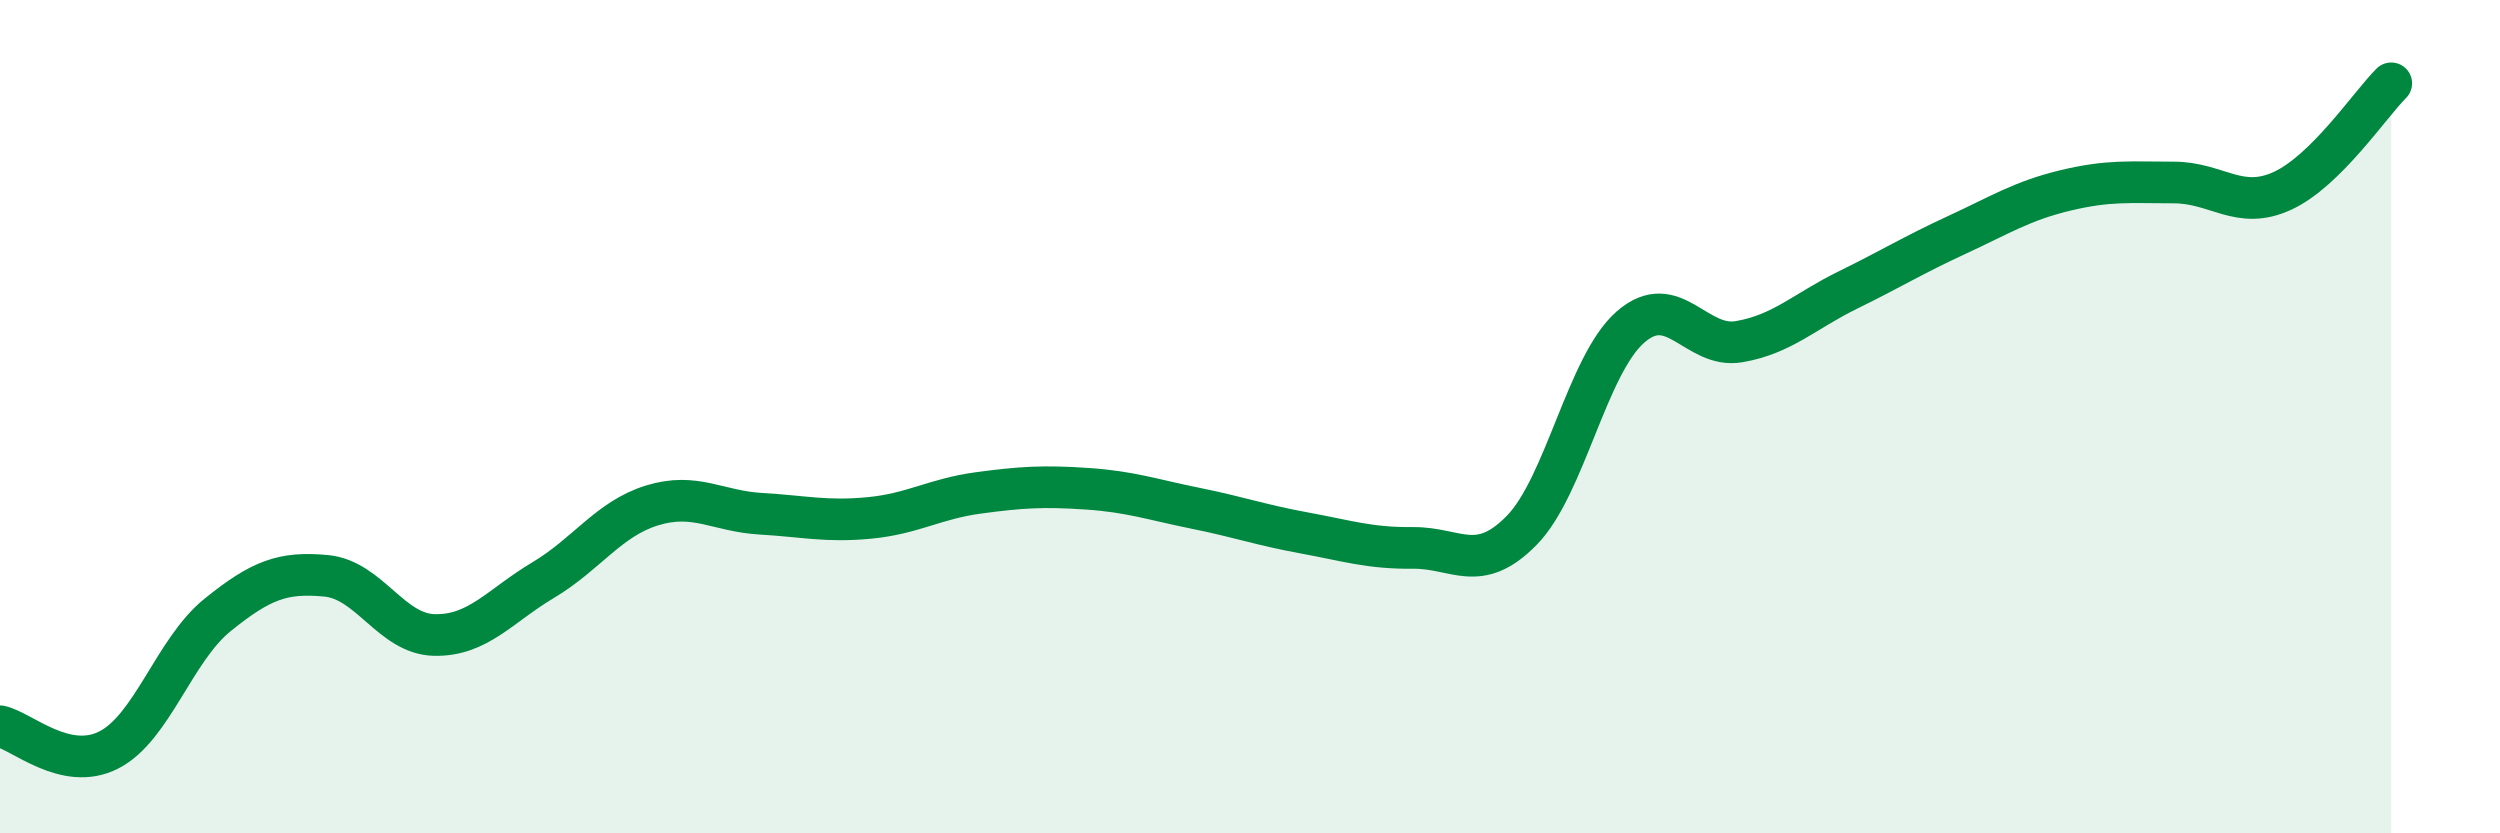 
    <svg width="60" height="20" viewBox="0 0 60 20" xmlns="http://www.w3.org/2000/svg">
      <path
        d="M 0,17.43 C 0.52,17.54 1.57,18.53 2.61,18 C 3.65,17.47 4.18,15.6 5.22,14.76 C 6.26,13.92 6.79,13.72 7.83,13.82 C 8.87,13.92 9.39,15.22 10.43,15.24 C 11.47,15.26 12,14.54 13.04,13.92 C 14.08,13.3 14.61,12.45 15.65,12.13 C 16.69,11.81 17.22,12.27 18.26,12.33 C 19.3,12.39 19.83,12.53 20.87,12.43 C 21.91,12.33 22.44,11.97 23.48,11.83 C 24.52,11.69 25.05,11.66 26.09,11.73 C 27.13,11.8 27.66,11.99 28.7,12.2 C 29.74,12.41 30.26,12.6 31.3,12.79 C 32.34,12.98 32.87,13.16 33.91,13.15 C 34.95,13.14 35.48,13.79 36.52,12.73 C 37.56,11.67 38.09,8.76 39.13,7.85 C 40.17,6.94 40.7,8.38 41.74,8.2 C 42.78,8.02 43.31,7.47 44.35,6.96 C 45.39,6.45 45.92,6.12 46.96,5.64 C 48,5.16 48.53,4.82 49.57,4.57 C 50.61,4.32 51.13,4.38 52.17,4.38 C 53.21,4.38 53.74,5.06 54.78,4.58 C 55.82,4.1 56.87,2.52 57.39,2L57.39 20L0 20Z"
        fill="#008740"
        opacity="0.1"
        stroke-linecap="round"
        stroke-linejoin="round"
      />
      <path
        d="M 0,17.43 C 0.52,17.54 1.57,18.53 2.61,18 C 3.65,17.47 4.18,15.6 5.22,14.76 C 6.26,13.92 6.79,13.72 7.83,13.82 C 8.87,13.92 9.39,15.22 10.43,15.24 C 11.47,15.26 12,14.54 13.04,13.92 C 14.08,13.3 14.61,12.45 15.65,12.13 C 16.69,11.81 17.22,12.27 18.26,12.33 C 19.3,12.39 19.83,12.53 20.87,12.43 C 21.91,12.33 22.44,11.97 23.48,11.83 C 24.52,11.69 25.05,11.66 26.09,11.73 C 27.13,11.8 27.66,11.99 28.7,12.2 C 29.74,12.41 30.26,12.6 31.3,12.79 C 32.34,12.98 32.87,13.16 33.91,13.15 C 34.95,13.14 35.48,13.79 36.52,12.73 C 37.56,11.67 38.09,8.76 39.13,7.85 C 40.17,6.94 40.7,8.38 41.74,8.2 C 42.78,8.02 43.31,7.47 44.35,6.96 C 45.39,6.45 45.92,6.12 46.96,5.64 C 48,5.16 48.53,4.82 49.57,4.57 C 50.61,4.32 51.13,4.38 52.17,4.38 C 53.21,4.38 53.74,5.06 54.78,4.58 C 55.82,4.1 56.87,2.52 57.39,2"
        stroke="#008740"
        stroke-width="1"
        fill="none"
        stroke-linecap="round"
        stroke-linejoin="round"
      />
    </svg>
  
